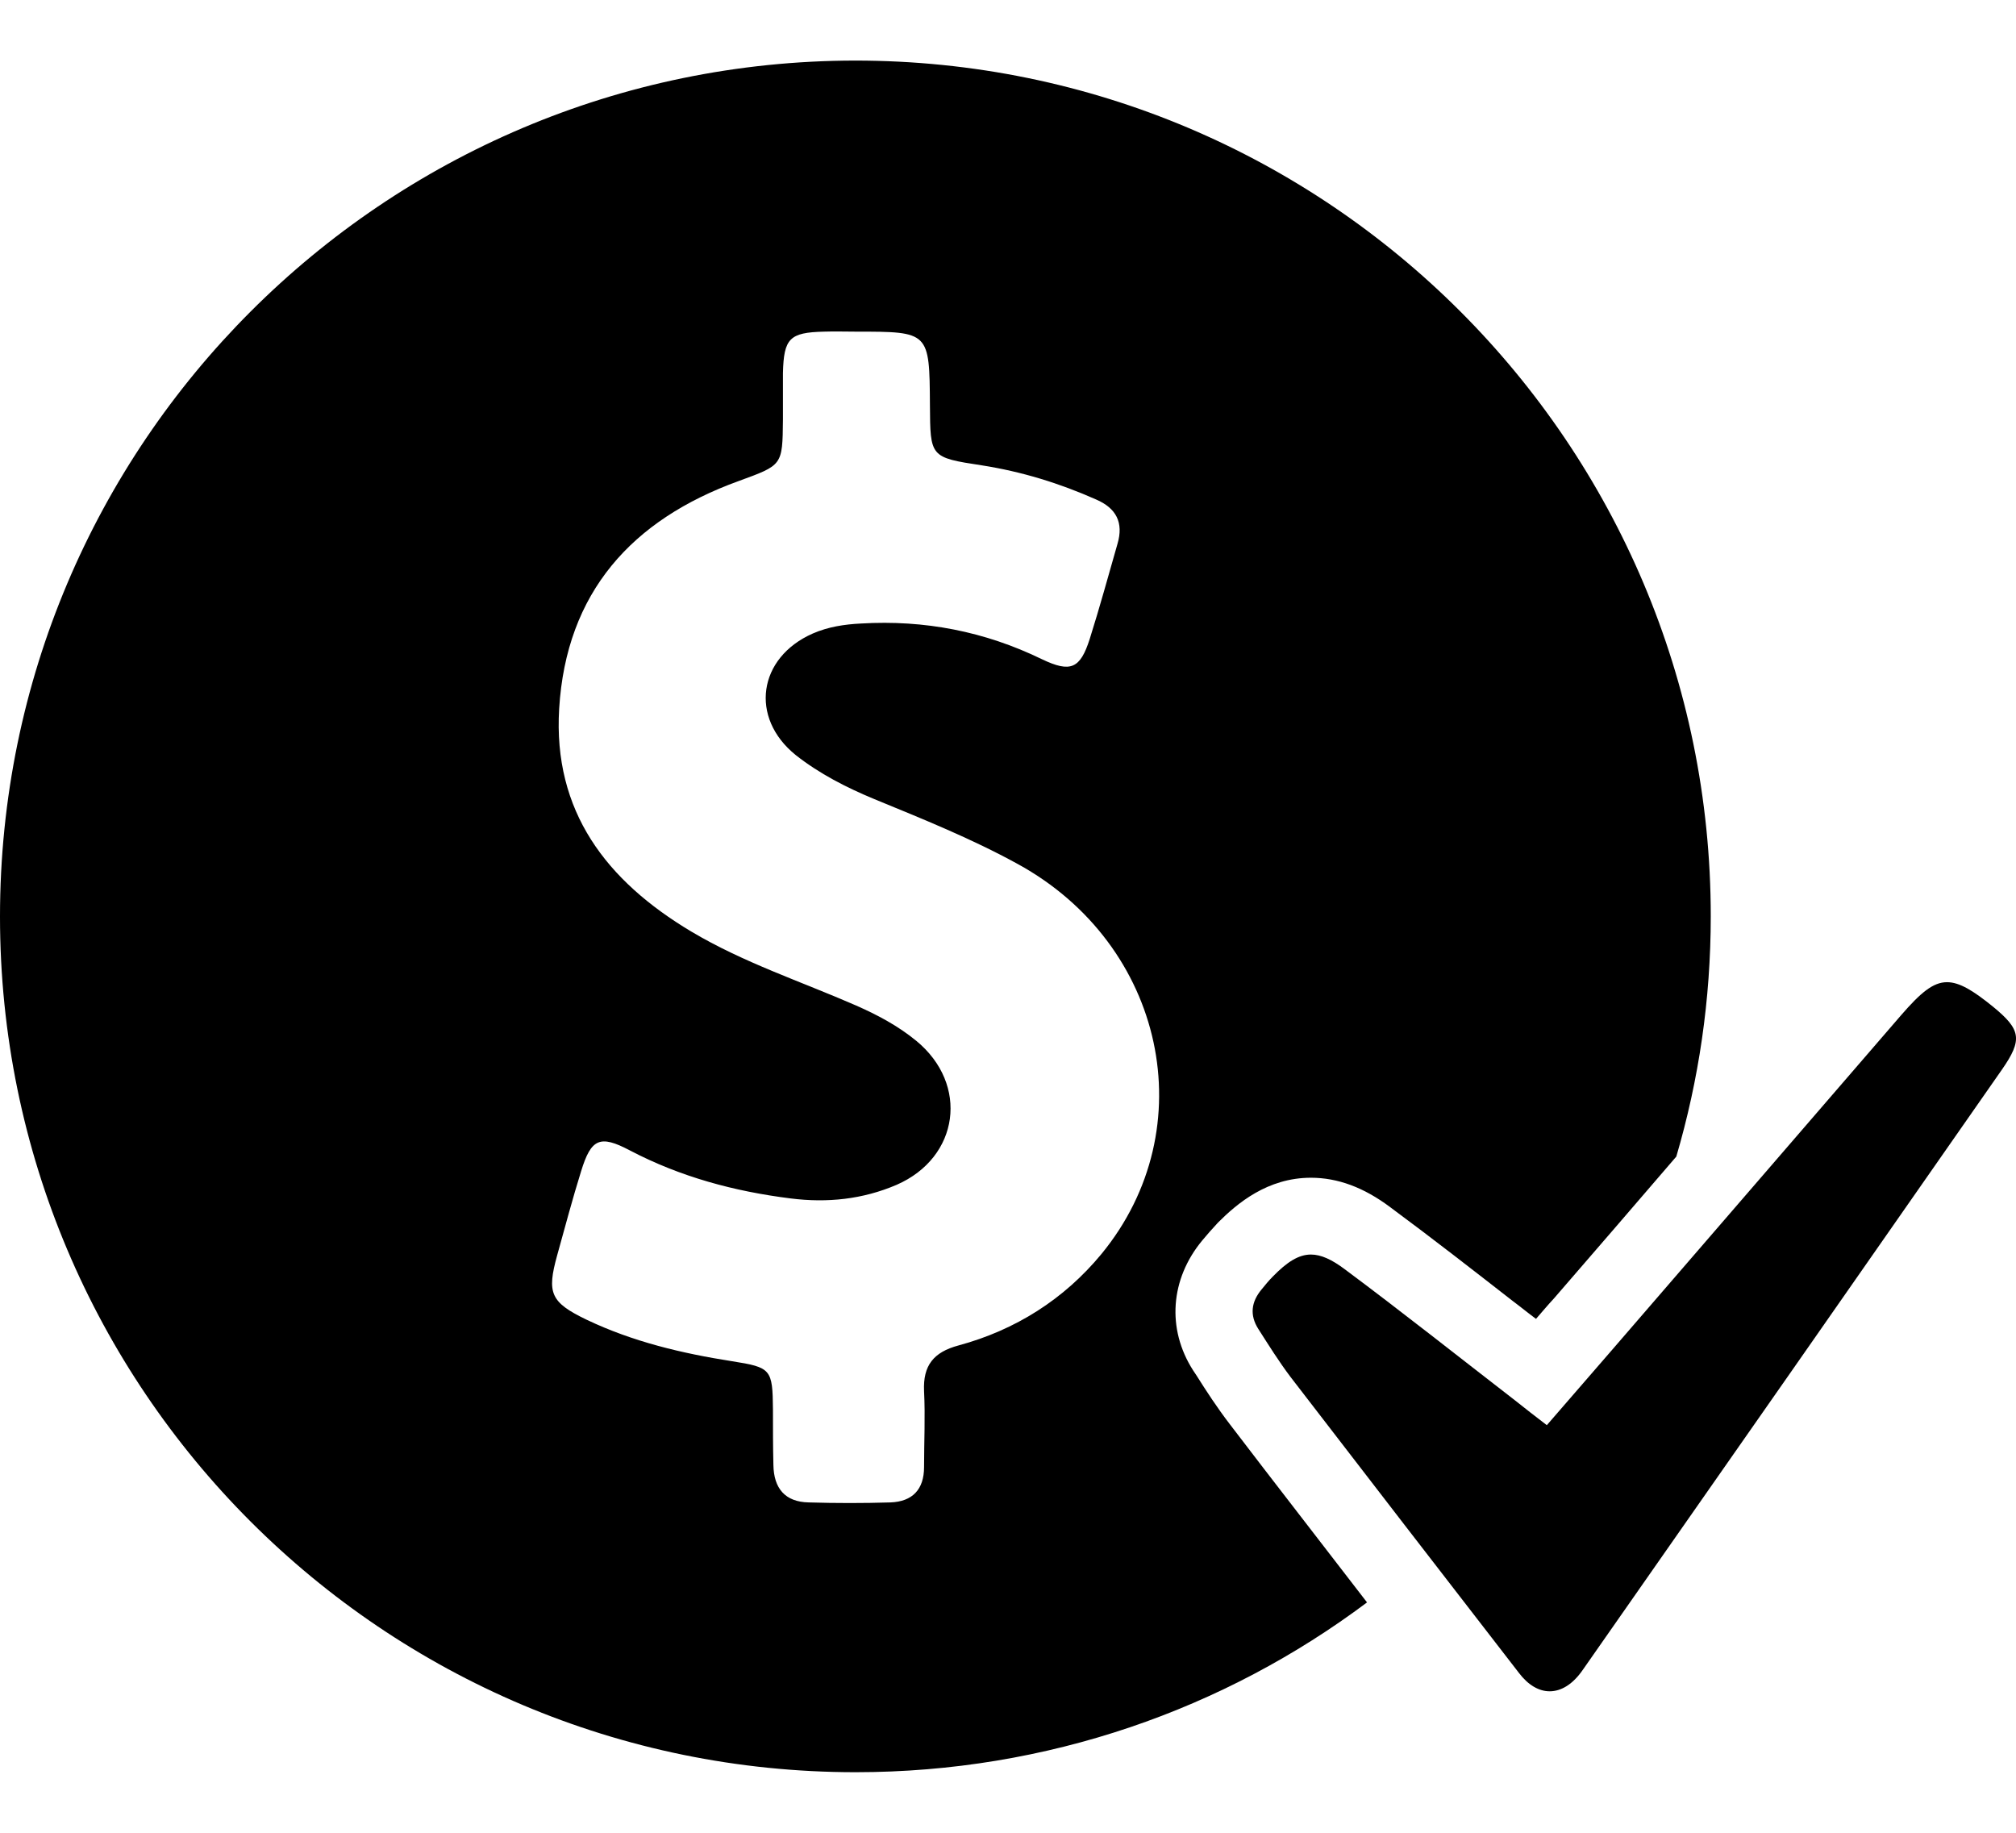 <svg width="22" height="20" viewBox="0 0 22 20" fill="none" xmlns="http://www.w3.org/2000/svg">
<path d="M13.056 15.008L13.02 14.954C12.73 14.501 12.771 13.957 13.12 13.536C13.169 13.477 13.224 13.414 13.292 13.341C13.5 13.133 13.831 12.852 14.306 12.852C14.596 12.852 14.882 12.956 15.172 13.174C15.625 13.509 16.078 13.862 16.508 14.197C16.594 14.261 16.676 14.329 16.762 14.392C16.825 14.32 16.889 14.243 16.957 14.17C17.405 13.654 17.849 13.137 18.293 12.621C18.538 11.787 18.669 10.909 18.669 9.998C18.669 4.843 14.488 0.661 9.332 0.661C4.181 0.666 0 4.847 0 10.002C0 15.158 4.181 19.339 9.337 19.339C11.43 19.339 13.364 18.651 14.918 17.486C14.42 16.838 13.912 16.186 13.418 15.538C13.283 15.362 13.165 15.181 13.056 15.008ZM12.019 13.685C11.611 14.179 11.081 14.514 10.46 14.682C10.188 14.755 10.071 14.9 10.084 15.181C10.098 15.457 10.084 15.733 10.084 16.009C10.084 16.254 9.957 16.386 9.717 16.395C9.423 16.404 9.124 16.404 8.825 16.395C8.567 16.39 8.444 16.241 8.44 15.987C8.435 15.787 8.435 15.584 8.435 15.384C8.431 14.94 8.417 14.922 7.987 14.854C7.439 14.768 6.904 14.641 6.401 14.401C6.007 14.211 5.966 14.111 6.08 13.699C6.166 13.391 6.247 13.083 6.342 12.779C6.451 12.426 6.546 12.381 6.872 12.553C7.425 12.843 8.014 13.001 8.63 13.078C9.029 13.128 9.414 13.088 9.785 12.929C10.469 12.63 10.578 11.833 9.998 11.357C9.799 11.194 9.577 11.076 9.341 10.972C8.739 10.709 8.114 10.505 7.543 10.165C6.619 9.613 6.034 8.856 6.102 7.733C6.179 6.464 6.895 5.672 8.059 5.25C8.539 5.074 8.539 5.083 8.544 4.58C8.544 4.412 8.544 4.24 8.544 4.072C8.553 3.692 8.616 3.628 8.992 3.619C9.11 3.615 9.228 3.619 9.341 3.619C10.143 3.619 10.143 3.619 10.148 4.421C10.152 4.987 10.148 4.992 10.714 5.078C11.149 5.146 11.561 5.273 11.96 5.45C12.182 5.545 12.263 5.703 12.195 5.934C12.096 6.279 12.001 6.627 11.892 6.972C11.788 7.298 11.683 7.343 11.371 7.194C10.746 6.89 10.089 6.763 9.396 6.804C9.214 6.813 9.038 6.84 8.87 6.913C8.272 7.176 8.177 7.832 8.684 8.24C8.943 8.444 9.237 8.594 9.541 8.72C10.071 8.938 10.601 9.151 11.104 9.427C12.712 10.306 13.147 12.313 12.019 13.685Z" fill="black"/>
<path d="M21.75 10.986C21.532 10.809 21.383 10.718 21.247 10.718C21.093 10.718 20.957 10.836 20.748 11.076C19.697 12.295 18.646 13.509 17.595 14.727C17.36 14.999 17.124 15.271 16.88 15.552C16.757 15.457 16.644 15.371 16.531 15.28C15.91 14.8 15.299 14.315 14.673 13.849C14.533 13.744 14.415 13.69 14.306 13.69C14.171 13.69 14.044 13.772 13.89 13.93C13.844 13.976 13.808 14.021 13.767 14.071C13.654 14.207 13.636 14.351 13.731 14.501C13.844 14.678 13.957 14.859 14.084 15.027C14.913 16.105 15.742 17.178 16.576 18.256C16.676 18.388 16.793 18.456 16.911 18.456C17.038 18.456 17.165 18.379 17.274 18.22C18.8 16.037 20.323 13.858 21.845 11.674C22.076 11.343 22.053 11.235 21.75 10.986Z" fill="black"/>
</svg>
